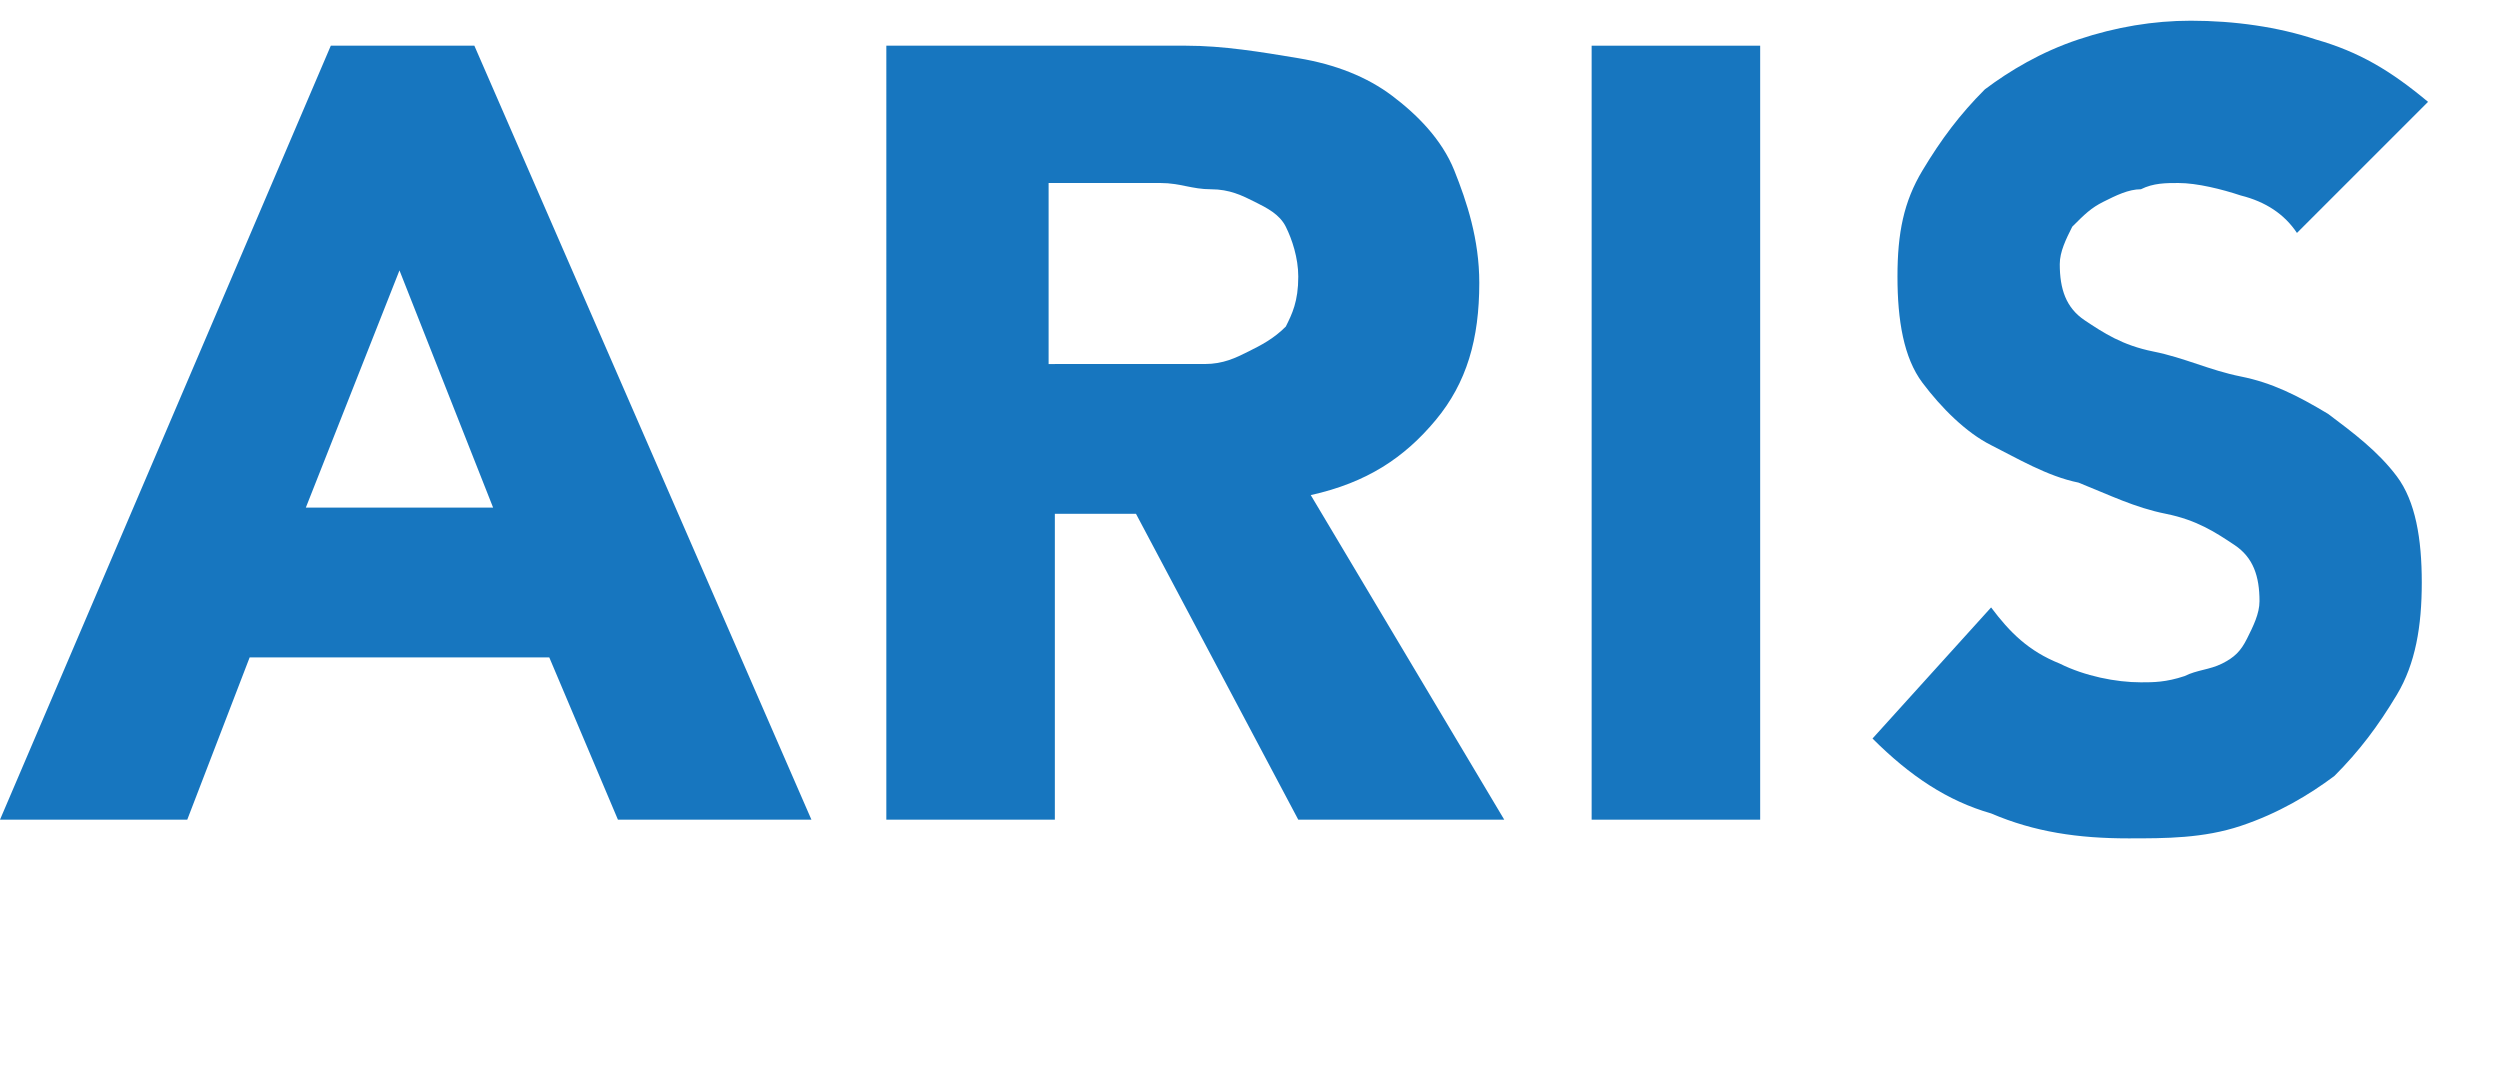 <?xml version="1.0" encoding="utf-8"?>
<!-- Generator: Adobe Illustrator 16.0.4, SVG Export Plug-In . SVG Version: 6.00 Build 0)  -->
<!DOCTYPE svg PUBLIC "-//W3C//DTD SVG 1.1//EN" "http://www.w3.org/Graphics/SVG/1.1/DTD/svg11.dtd">
<svg version="1.1" id="Layer_52" xmlns="http://www.w3.org/2000/svg" xmlns:xlink="http://www.w3.org/1999/xlink" x="0px" y="0px"
	 width="133px" height="58px" viewBox="0.236 -212.297 133 58" enable-background="new 0.236 -212.297 133 58" xml:space="preserve"
	>
<g>
	<path fill="#1776BF" d="M17.835-209.866h7.637l17.932,41.176H33.11l-3.653-8.634H13.518l-3.32,8.634H0.236L17.835-209.866z
		 M21.488-197.912l-4.981,12.618h9.962L21.488-197.912z"/>
	<path fill="#1776BF" d="M47.389-209.866h15.939c1.992,0,3.984,0.332,5.977,0.664c1.993,0.332,3.653,0.996,4.981,1.992
		c1.328,0.996,2.656,2.325,3.32,3.985c0.664,1.66,1.328,3.652,1.328,5.977c0,2.989-0.664,5.313-2.325,7.306
		c-1.66,1.992-3.652,3.32-6.641,3.984l10.294,17.268H69.304l-8.633-16.271h-4.317v16.271h-8.965V-209.866z M56.354-192.931h5.313
		c0.664,0,1.661,0,2.657,0s1.66-0.332,2.324-0.664s1.328-0.664,1.992-1.328c0.332-0.665,0.664-1.329,0.664-2.657
		c0-0.996-0.332-1.992-0.664-2.656s-0.996-0.996-1.66-1.328s-1.328-0.664-2.324-0.664s-1.661-0.332-2.657-0.332h-5.977v9.63H56.354z
		"/>
	<path fill="#1776BF" d="M84.911-209.866h8.966v41.176h-8.966V-209.866z"/>
	<path fill="#1776BF" d="M122.434-199.905c-0.664-0.996-1.66-1.66-2.988-1.992c-0.997-0.332-2.325-0.664-3.321-0.664
		c-0.664,0-1.328,0-1.992,0.332c-0.664,0-1.328,0.332-1.992,0.664c-0.665,0.332-0.997,0.664-1.661,1.328
		c-0.332,0.664-0.664,1.328-0.664,1.992c0,1.328,0.332,2.324,1.328,2.989c0.997,0.664,1.993,1.328,3.653,1.66
		s2.988,0.996,4.649,1.328c1.66,0.332,2.989,0.996,4.649,1.992c1.328,0.996,2.656,1.992,3.652,3.32s1.328,3.321,1.328,5.646
		s-0.332,4.316-1.328,5.977c-0.996,1.661-1.993,2.989-3.321,4.317c-1.328,0.996-2.988,1.992-4.98,2.656
		c-1.993,0.664-3.985,0.664-5.977,0.664c-2.657,0-4.981-0.332-7.306-1.328c-2.324-0.664-4.316-1.992-6.309-3.984l6.309-6.974
		c0.996,1.328,1.992,2.324,3.653,2.988c1.328,0.664,2.989,0.996,4.317,0.996c0.664,0,1.328,0,2.324-0.332
		c0.664-0.332,1.328-0.332,1.992-0.664c0.665-0.332,0.997-0.664,1.329-1.328s0.664-1.328,0.664-1.992
		c0-1.328-0.332-2.324-1.328-2.988c-0.997-0.664-1.993-1.328-3.653-1.661c-1.66-0.332-2.988-0.996-4.649-1.66
		c-1.66-0.332-3.321-1.328-4.649-1.992s-2.656-1.992-3.652-3.32c-0.997-1.328-1.329-3.321-1.329-5.646s0.332-3.984,1.329-5.645
		c0.996-1.66,1.992-2.989,3.32-4.317c1.328-0.996,2.989-1.992,4.981-2.656c1.993-0.664,3.985-0.996,5.977-0.996
		c2.325,0,4.649,0.332,6.642,0.996c2.324,0.664,3.984,1.66,5.977,3.32L122.434-199.905z"/>
</g>
</svg>
